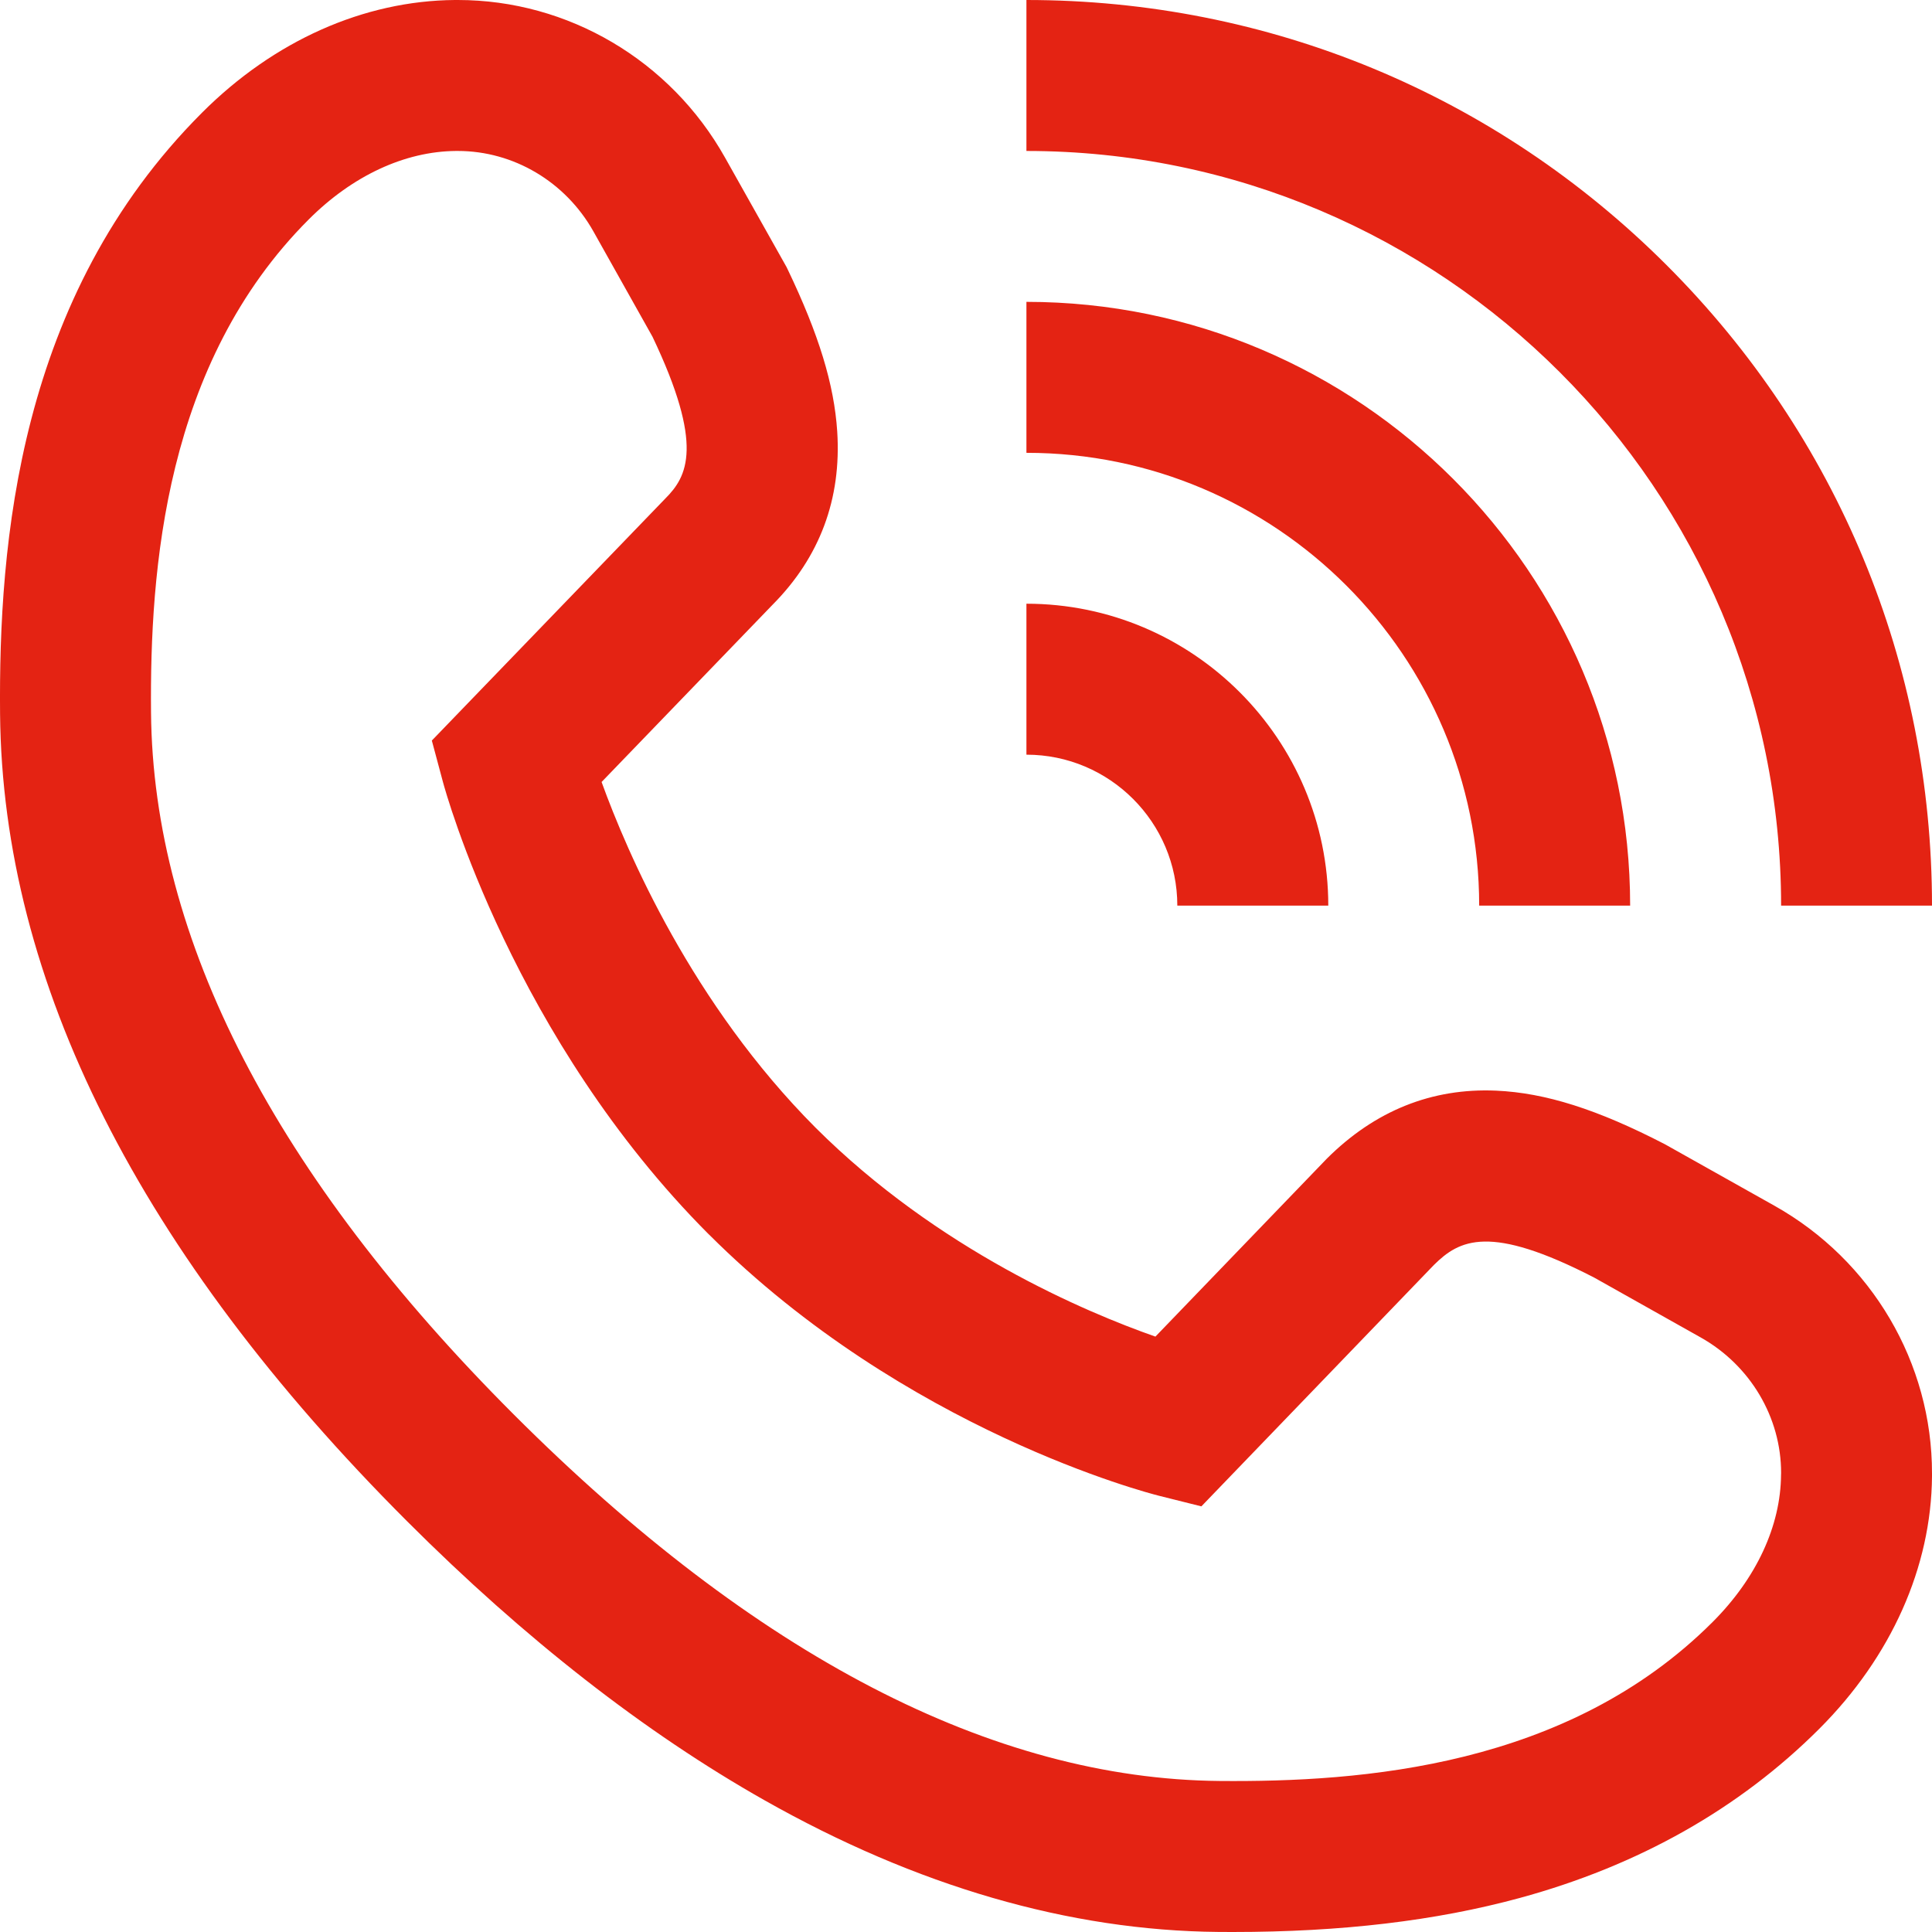 <svg xmlns="http://www.w3.org/2000/svg" width="29" height="29" viewBox="0 0 29 29" fill="none">
  <g clip-path="url(#clip0_44_806)">
    <path d="M18.502 29C18.43 29 18.358 28.999 18.285 28.999C16.051 28.979 13.758 28.314 11.473 27.021C9.678 26.006 7.873 24.597 6.11 22.834C2.092 18.816 0.037 14.738 0.001 10.715C-0.021 8.165 0.268 4.456 3.033 1.691C4.113 0.611 5.46 0.011 6.827 0L6.863 0H6.873C8.527 0 10.063 0.905 10.882 2.364L11.806 4.008L11.822 4.041C12.291 5.019 12.521 5.771 12.567 6.477C12.632 7.488 12.306 8.363 11.597 9.077L9.03 11.738C9.412 12.793 10.388 15.068 12.243 16.928C14.08 18.76 16.294 19.695 17.343 20.063L19.916 17.392C20.637 16.673 21.492 16.329 22.457 16.371C23.198 16.404 23.979 16.652 24.99 17.175L25.024 17.194L26.636 18.099C28.098 18.92 29.003 20.46 29 22.119L29 22.159C28.99 23.521 28.389 24.869 27.309 25.949C26.108 27.149 24.595 28.004 22.809 28.49C21.55 28.832 20.139 29 18.502 29ZM6.872 2.266C6.87 2.266 6.869 2.266 6.867 2.266L6.844 2.266C6.076 2.272 5.291 2.637 4.635 3.293C2.473 5.455 2.248 8.553 2.267 10.695C2.297 14.103 4.129 17.648 7.712 21.232C11.332 24.852 14.897 26.703 18.305 26.733C20.439 26.752 23.529 26.525 25.707 24.347C26.364 23.69 26.729 22.905 26.734 22.137L26.735 22.11C26.736 21.276 26.273 20.494 25.527 20.075L23.931 19.178C22.358 18.366 21.906 18.609 21.523 18.988L18.033 22.611L17.397 22.452C17.243 22.413 13.589 21.472 10.642 18.53L10.64 18.529C7.706 15.588 6.69 11.891 6.648 11.735L6.482 11.116L9.986 7.484C10.317 7.153 10.574 6.691 9.794 5.054L8.907 3.473C8.488 2.728 7.709 2.266 6.872 2.266ZM25.019 3.982C22.451 1.414 19.038 0 15.407 0V2.266C21.653 2.266 26.735 7.347 26.735 13.594H29C29 9.963 27.586 6.549 25.019 3.982ZM15.407 9.062V11.328C16.656 11.328 17.672 12.344 17.672 13.594H19.938C19.938 11.095 17.905 9.062 15.407 9.062ZM15.407 4.531V6.797C19.154 6.797 22.203 9.846 22.203 13.594H24.469C24.469 8.597 20.404 4.531 15.407 4.531Z" fill="#E42313"/>
  </g>
  <defs>
    <clipPath id="clip0_44_806">
      <rect width="29" height="29" fill="white"/>
    </clipPath>
  </defs>
</svg>